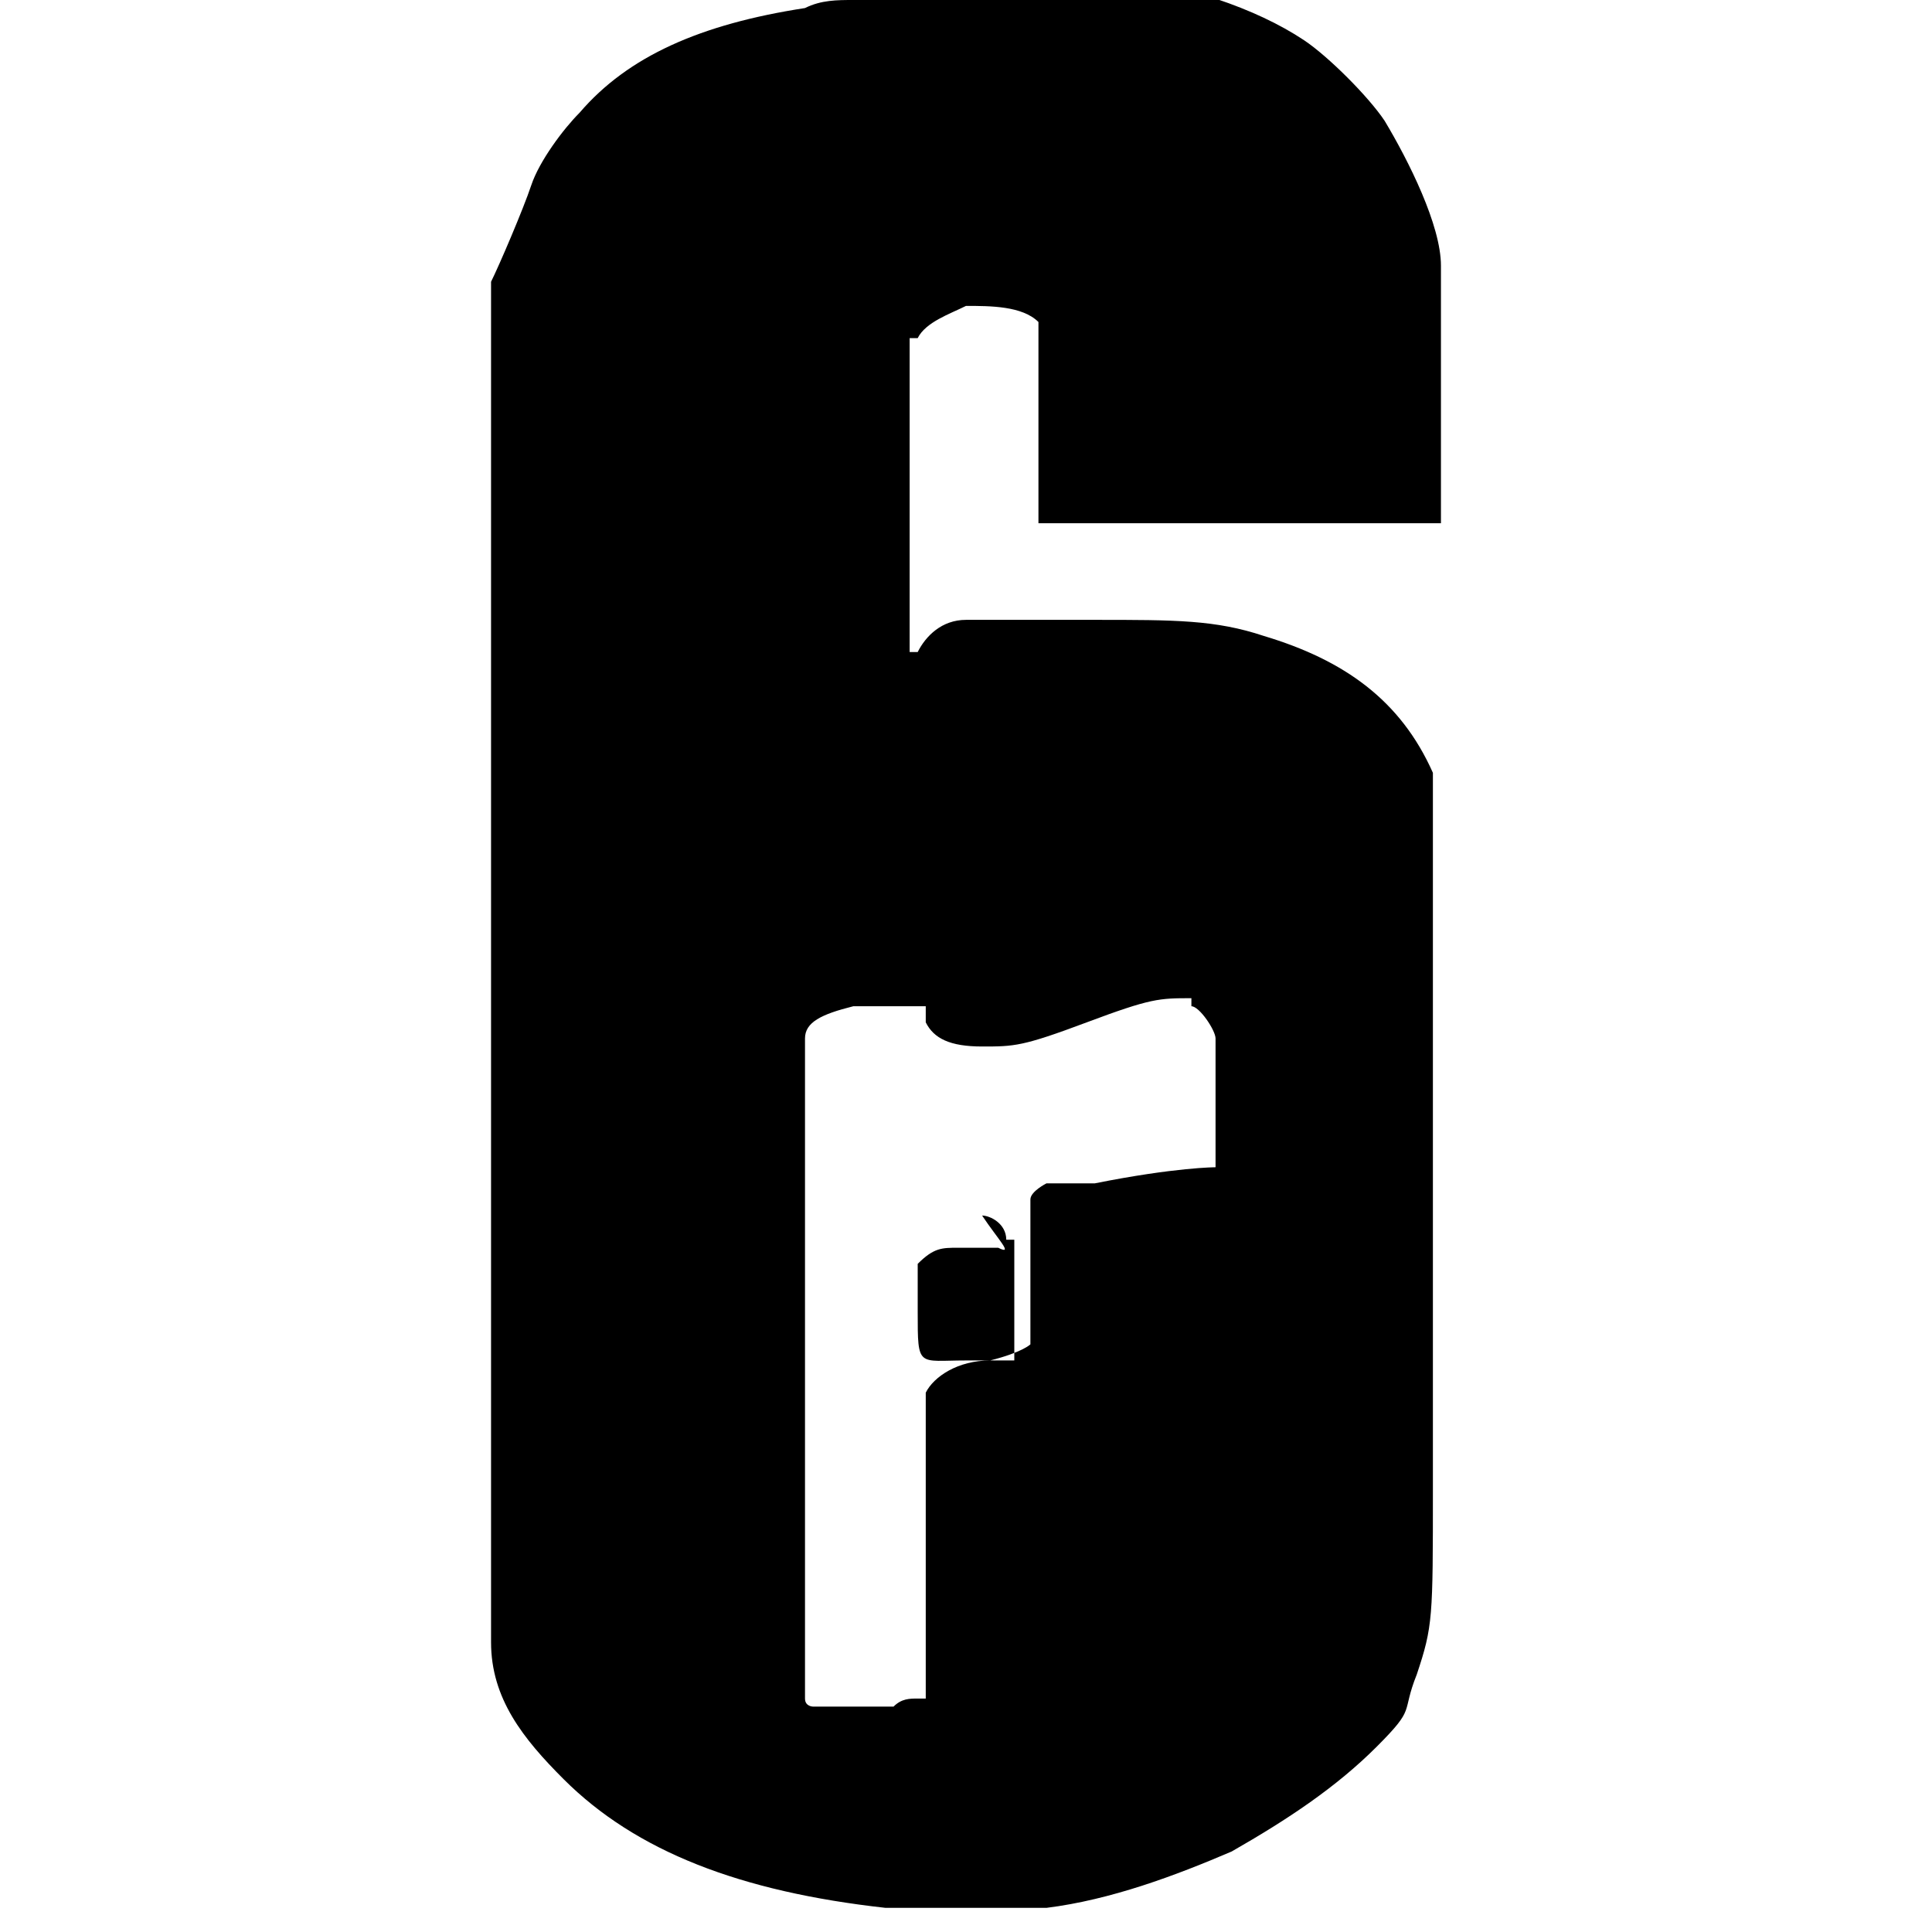 <svg xmlns="http://www.w3.org/2000/svg" viewBox="0 0 24 24">
  <path class="cls-1" d="M11.1,0h-.5C10.4,0,10.2,0,10,.1c-1.3.2-2.2.6-2.8,1.3-.2.2-.5.6-.6.9s-.4,1-.5,1.2v16.9c0,.7.4,1.2.9,1.7.9.9,2.2,1.4,4,1.6h2c.8-.1,1.6-.4,2.3-.7.7-.4,1.3-.8,1.8-1.3s.3-.4.5-.9c.2-.6.2-.7.2-2.3v-8.9c-.4-.9-1.1-1.4-2.1-1.7-.6-.2-1.1-.2-2.1-.2h-1.6c-.3,0-.5.2-.6.4h-.1c0,.1,0-.8,0-1.9v-2h.1c.1-.2.4-.3.6-.4.3,0,.7,0,.9.2v2.5h5v-3.2c0-.5-.4-1.3-.7-1.8-.2-.3-.7-.8-1-1-.6-.4-1.5-.7-2.4-.8h-2.3L11.1,0ZM14.8,12.5c.1,0,.3.3.3.4v1.6h0s-.5,0-1.5.2h-.6s-.2.1-.2.2v1.8s-.1.1-.5.2c-.4,0-.7.2-.8.4v3.8h-.1c-.1,0-.2,0-.3.1h-.6c-.4,0-.3,0-.3,0h-.1c0,0-.1,0-.1-.1q0-.1,0,0v-.3h0v-7.5h0v-.2h0v-.2c0-.2.2-.3.6-.4h.9v.2c.1.2.3.3.7.3s.5,0,1.3-.3.9-.3,1.3-.3h.3-.3,0ZM12.1,15.1h.1c.2.3.4.5.2.4h-.5c-.2,0-.3,0-.5.2h0v.6c0,.7,0,.6.6.6h.6v-1.5h-.1c0-.2-.2-.3-.3-.3h-.2,0Z" fill="currentColor" fill-rule="evenodd" />
</svg>